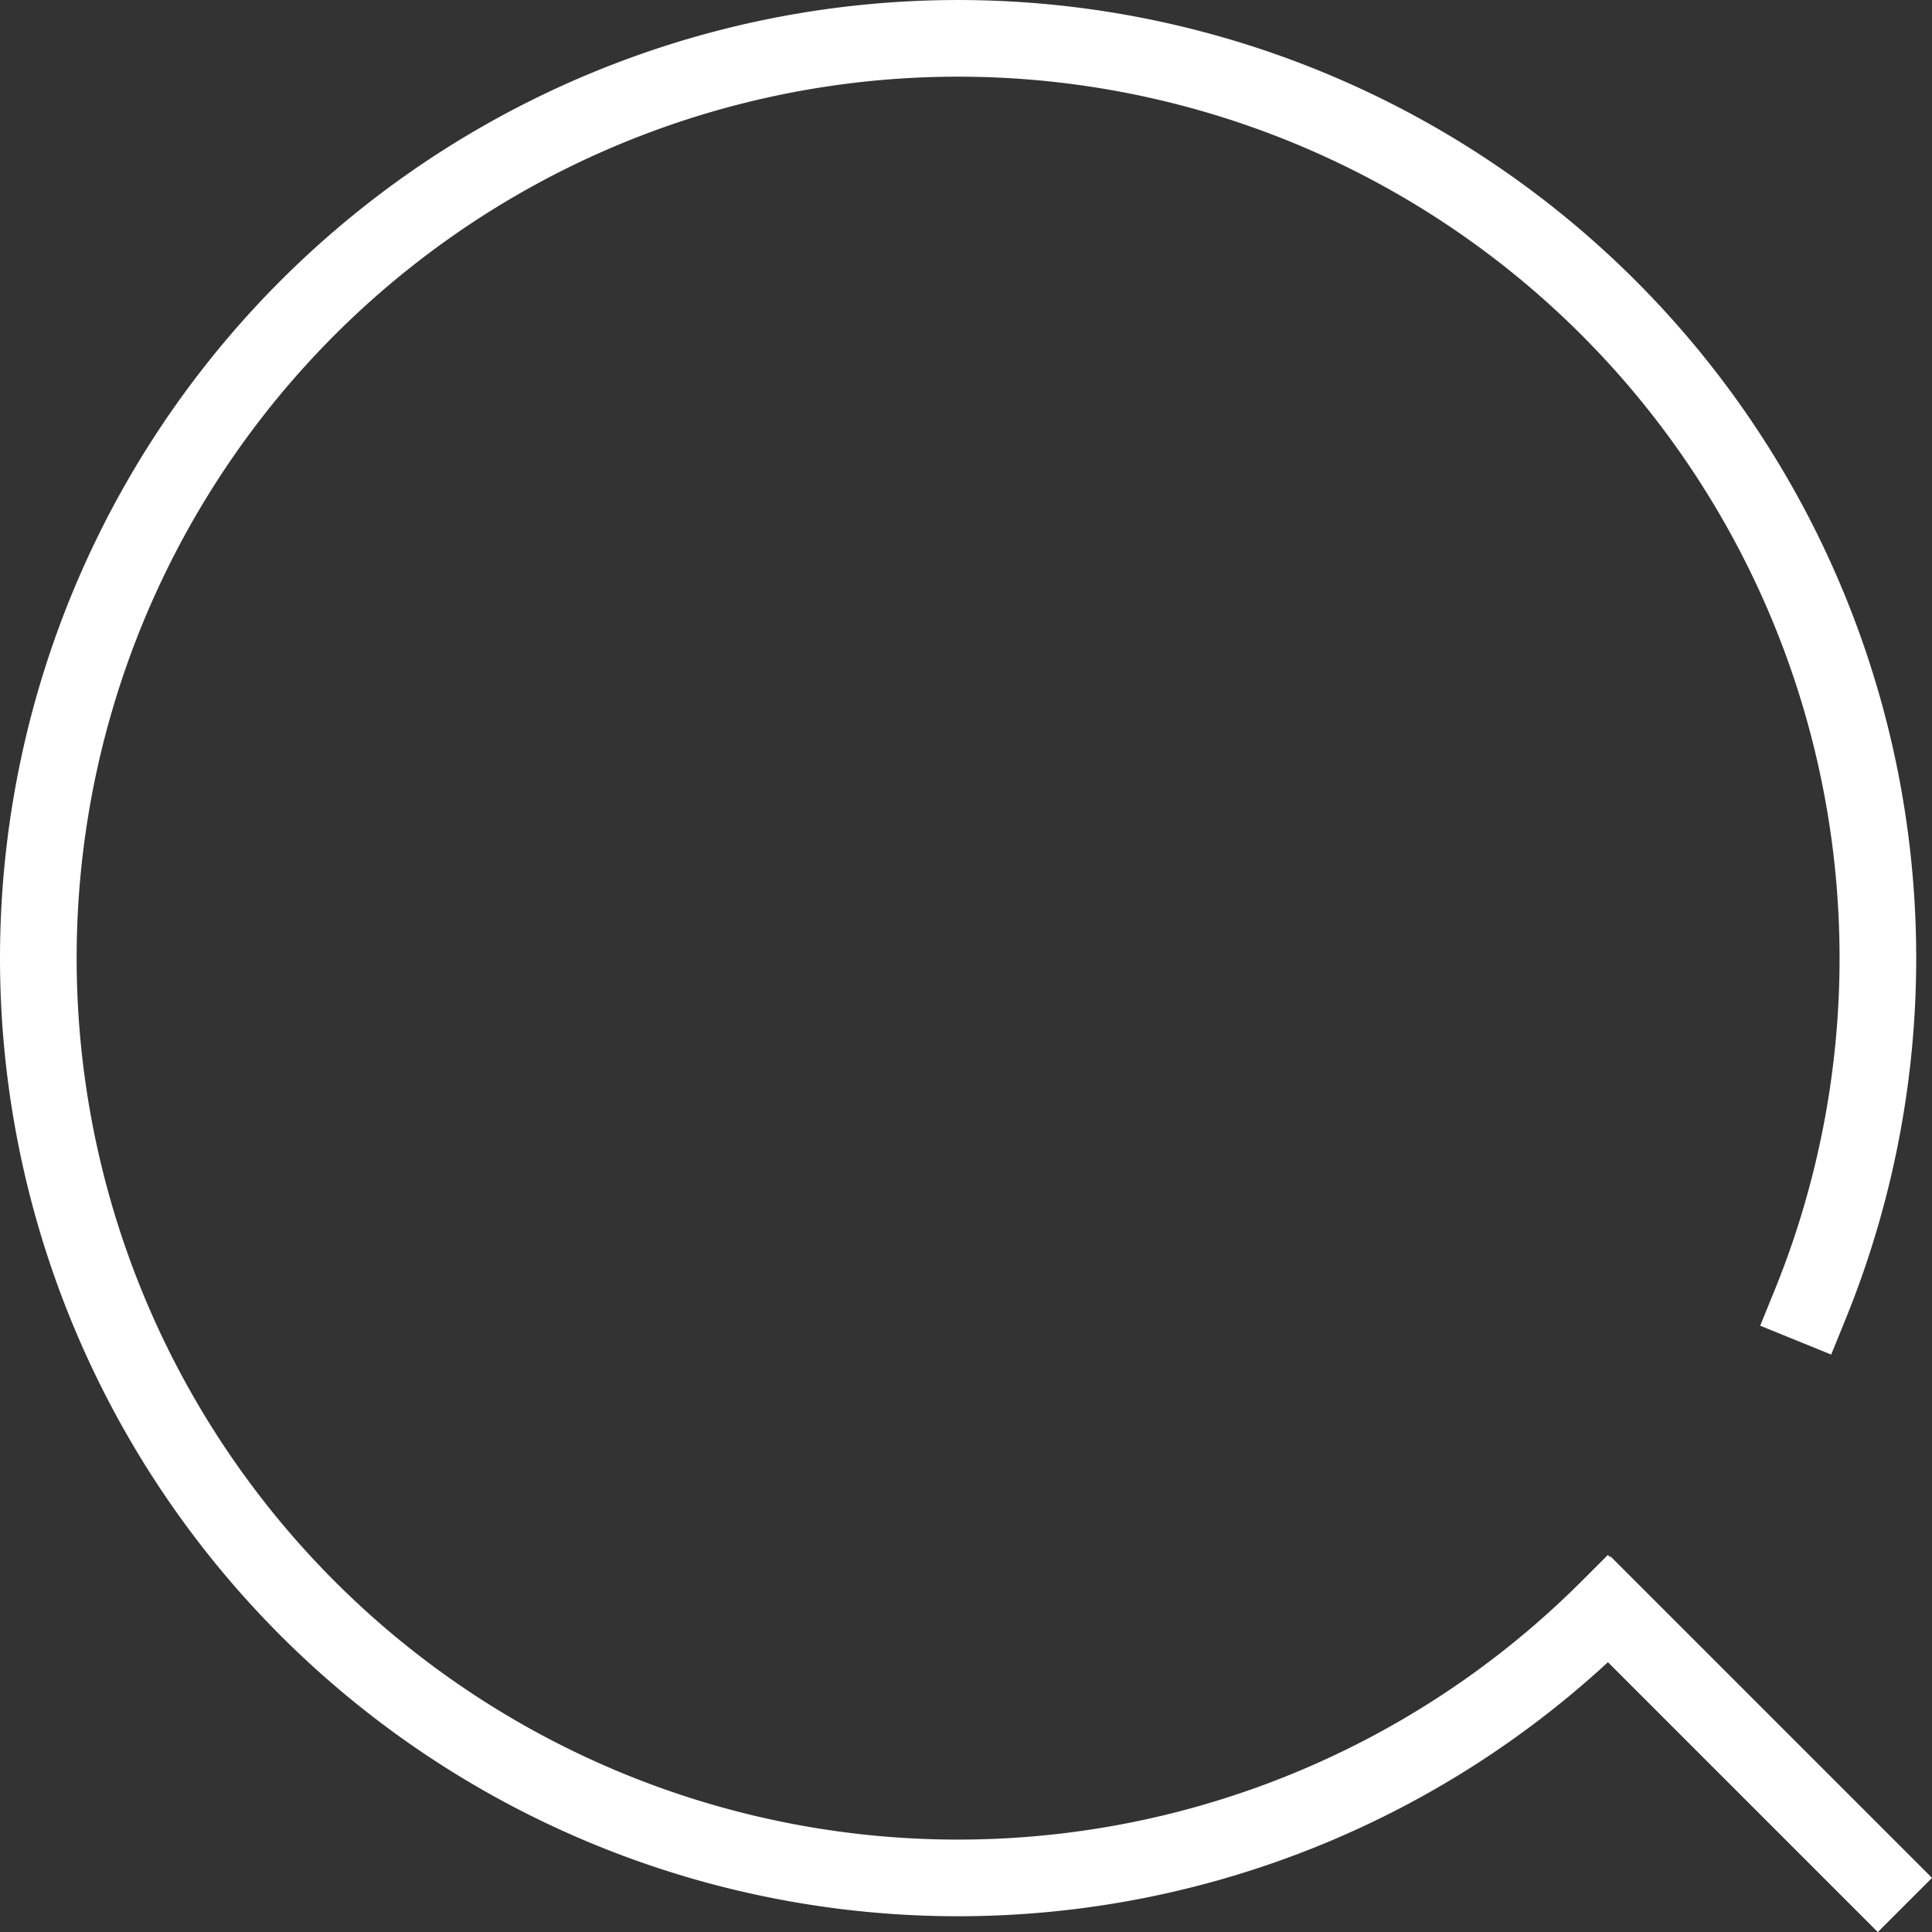 <svg xmlns="http://www.w3.org/2000/svg" width="25.206" height="25.207" viewBox="0 0 25.206 25.207">
    <rect x="0" y="0" width="25.206" height="25.207" fill="#333333" stroke="none"/>
    <g data-name="Grupo 7236">
        <g data-name="Grupo 7231">
            <g data-name="Grupo 7098">
                <g data-name="Grupo 7087">
                    <path data-name="Trazado 9998" d="M21.294 21.266a12 12 0 1 1 2.639-3.973" transform="translate(-.317 -.272)" style="fill:none;stroke:#fff;stroke-linecap:square;stroke-miterlimit:10"/>
                    <path data-name="Línea 1011" transform="translate(21.013 21.014)" style="fill:none;stroke:#fff;stroke-linecap:square;stroke-miterlimit:10" d="m0 0 3.486 3.486"/>
                </g>
            </g>
        </g>
    </g>
</svg>
